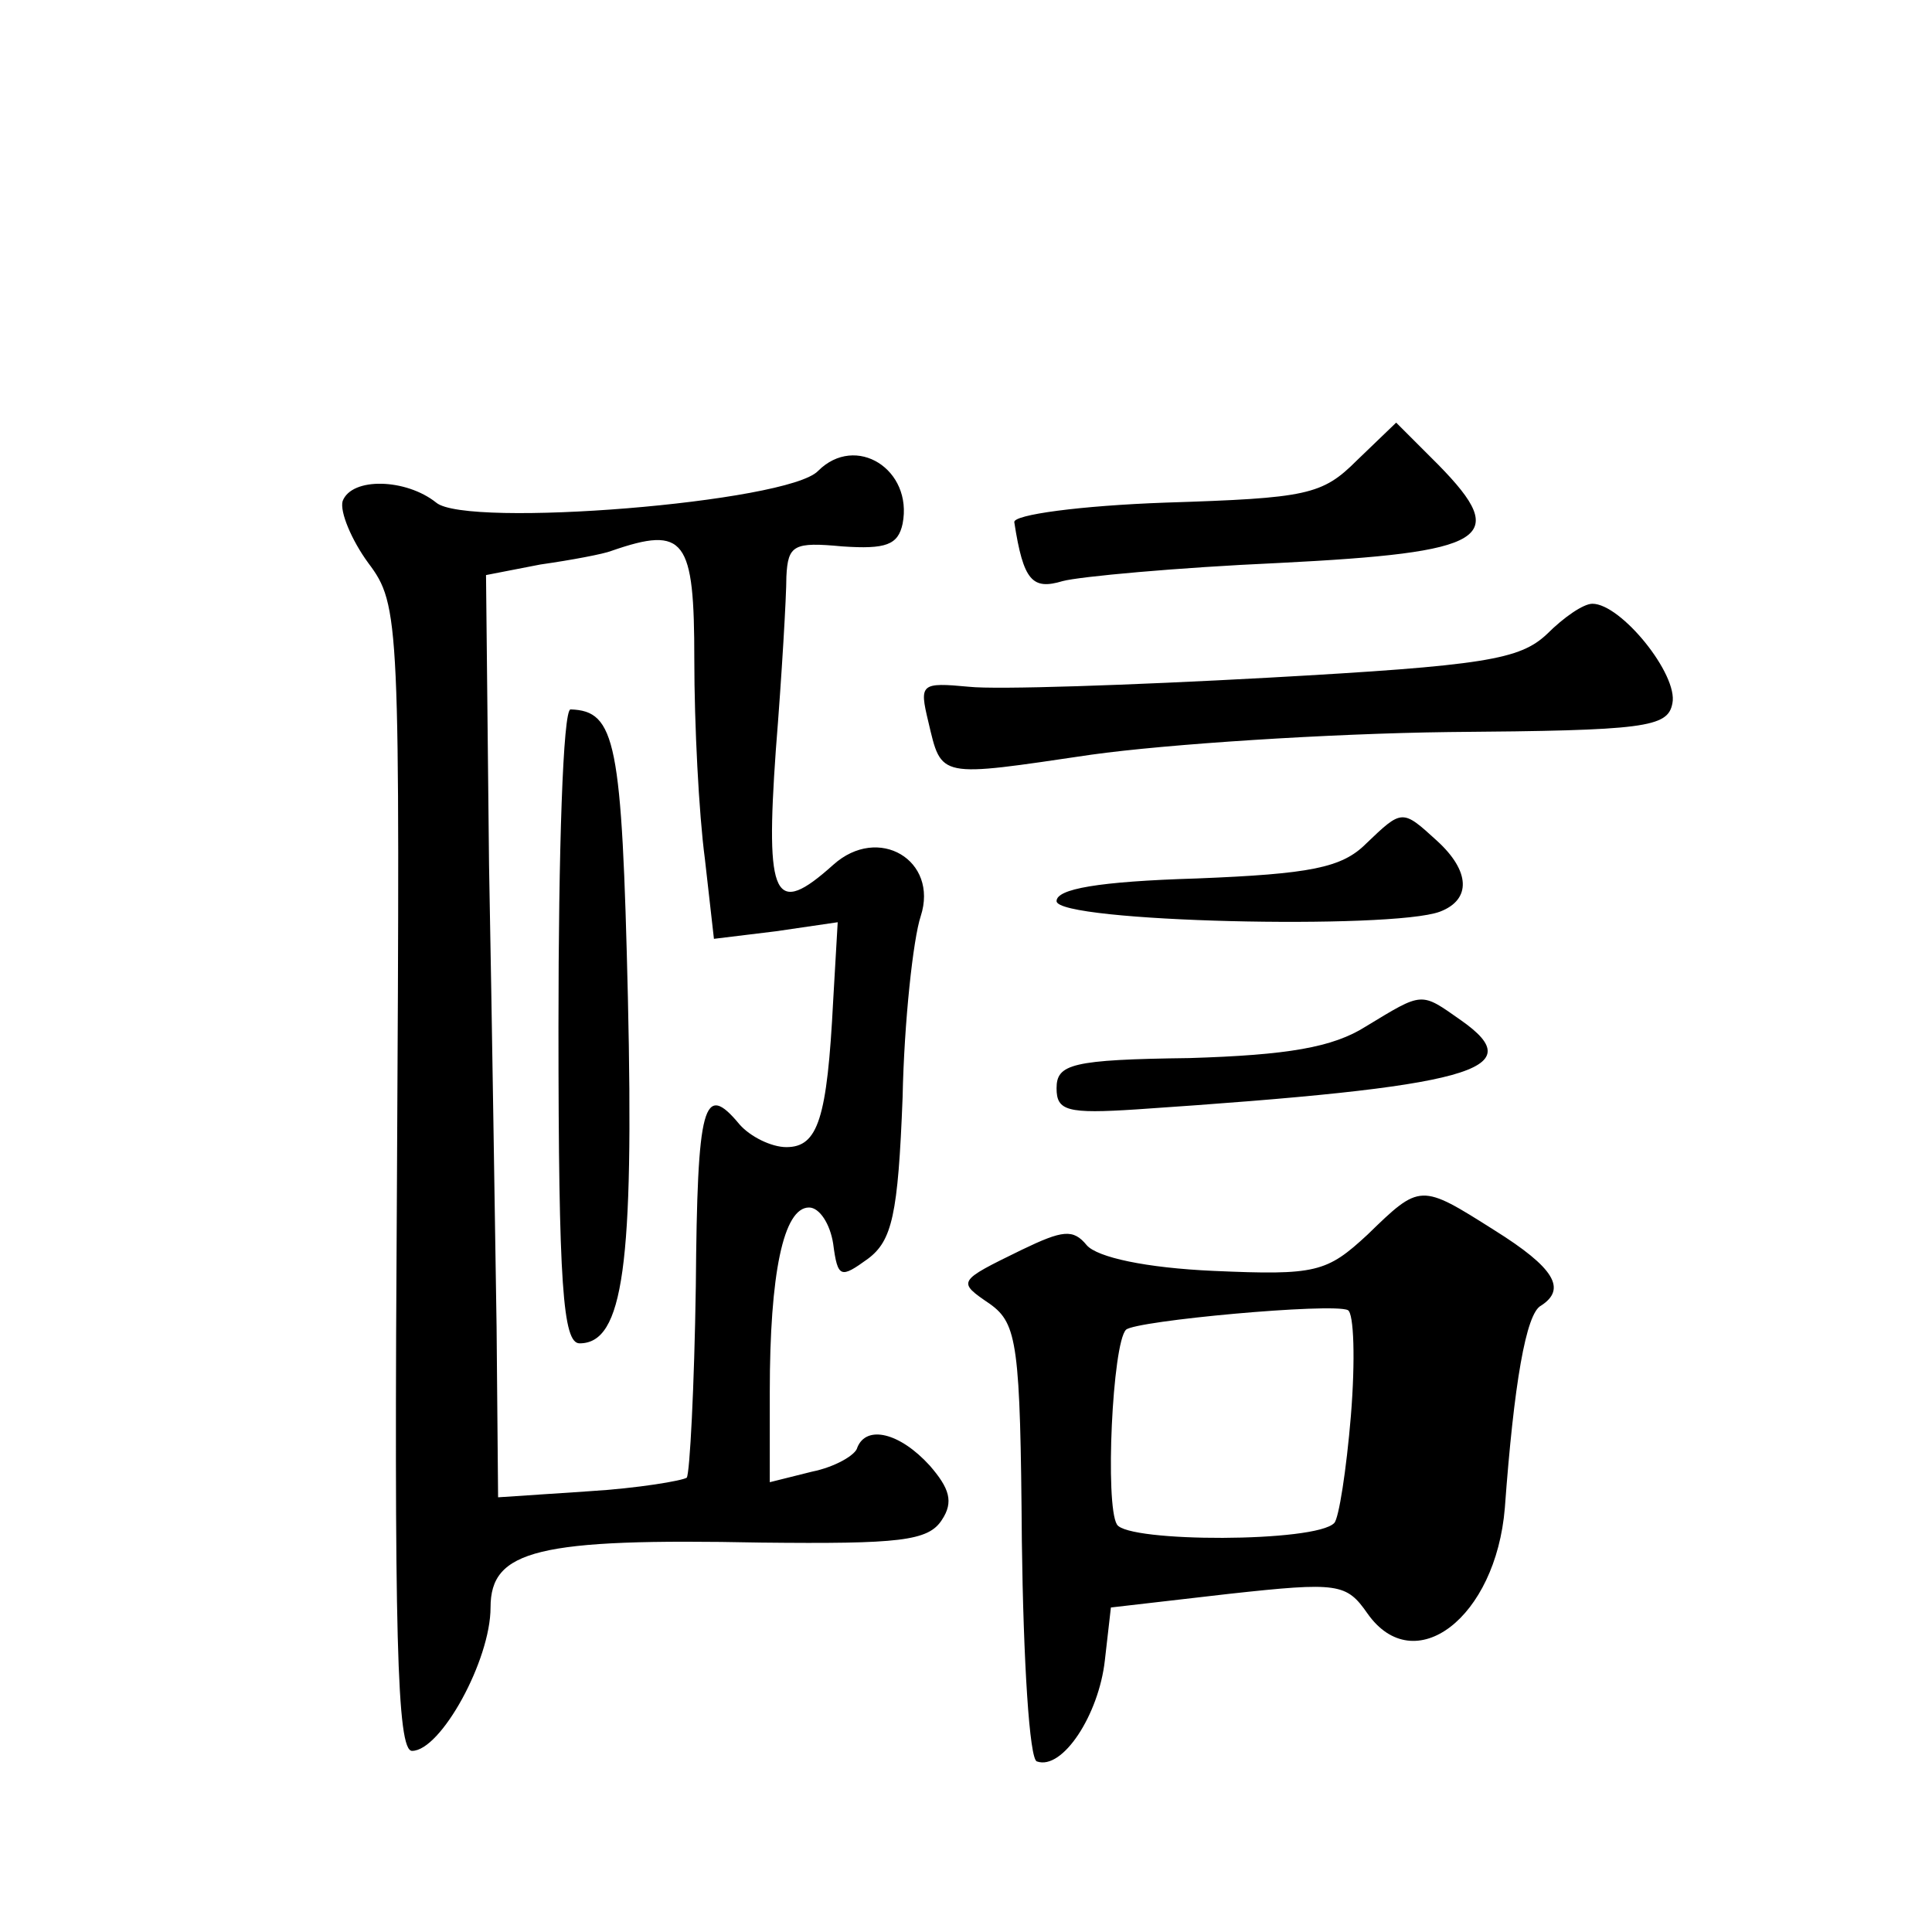 <?xml version="1.0" standalone="no"?>
<!DOCTYPE svg PUBLIC "-//W3C//DTD SVG 20010904//EN"
 "http://www.w3.org/TR/2001/REC-SVG-20010904/DTD/svg10.dtd">
<svg version="1.0" xmlns="http://www.w3.org/2000/svg"
 width="128pt" height="128pt" viewBox="0 0 128 128"
 preserveAspectRatio="xMidYMid meet">
<g transform="translate(0,128) scale(0.1,-0.1)"
fill="#0" stroke="none">
<path d="M899 975 c-23 -23 -33 -25 -127 -28 -56 -2 -101 -8 -100 -13 6 -39 12
-45 32 -39 11 3 76 9 143 12 139 7 154 16 106 65 l-28 28 -26 -25z M542 968 c-20
-21 -233 -38 -253 -21 -20 16 -56 17 -62 1 -2 -7 6 -26 17 -41 21 -28 21 -37 19
-408 -2 -303 0 -379 10 -379 19 0 52 60 52 95 0 38 31 46 179 43 92 -1 111 1 120
15 8 12 5 21 -8 36 -20 22 -42 27 -48 12 -1 -5 -15 -13 -30 -16 l-28 -7 0 60 c0
78 9 122 26 122 7 0 14 -11 16 -24 3 -23 5 -23 23 -10 16 12 20 29 23 107 1 50
7 105 12 120 12 37 -28 61 -58 34 -39 -35 -45 -23 -38 76 4 50 7 102 7 115 1 21
5 23 37 20 29 -2 37 1 40 15 7 36 -31 60 -56 35z m-82 -125 c0 -43 3 -102 7 -132
l6 -53 41 5 41 6 -3 -52 c-4 -78 -10 -97 -31 -97 -10 0 -24 7 -31 15 -24 29 -28
14 -29 -107 -1 -67 -4 -124 -6 -127 -3 -2 -32 -7 -65 -9 l-60 -4 -1 113 c-1 63
-3 200 -5 306 l-2 192 36 7 c21 3 42 7 47 9 49 17 55 8 55 -72z M370 600 c0 -172
3 -210 14 -210 29 0 36 52 32 229 -4 170 -8 190 -38 191 -5 0 -8 -94 -8 -210z M1025
860 c-18 -17 -41 -21 -185 -29 -91 -5 -180 -8 -198 -6 -32 3 -33 2 -27 -23 9 -38
6 -37 108 -22 50 7 157 14 237 15 130 1 145 3 148 19 4 19 -34 66 -53 66 -6 0 -19
-9 -30 -20z M905 721 c-16 -16 -37 -20 -112 -23 -66 -2 -93 -7 -93 -15 0 -14 222
-19 254 -7 21 8 20 27 -2 47 -23 21 -23 21 -47 -2z M905 600 c-22 -14 -52 -19 -117
-21 -78 -1 -88 -4 -88 -20 0 -15 7 -17 53 -14 223 15 262 26 215 59 -27 19 -25
19 -63 -4z M906 462 c-27 -25 -34 -27 -102 -24 -45 2 -77 9 -84 17 -9 11 -16 10
-43 -3 -43 -21 -43 -21 -21 -36 18 -13 20 -27 21 -157 1 -79 5 -145 10 -146 17
-6 41 31 45 67 l4 35 78 9 c73 8 78 7 92 -13 31 -44 85 -3 91 70 6 82 14 129 24
134 17 11 9 25 -31 50 -49 31 -49 31 -84 -3z m-11 -120 c-3 -36 -8 -68 -11 -71
-12 -13 -137 -13 -144 -1 -8 13 -3 120 6 129 6 6 137 18 147 13 4 -2 5 -33 2 -70z"/>
</g>
</svg>
